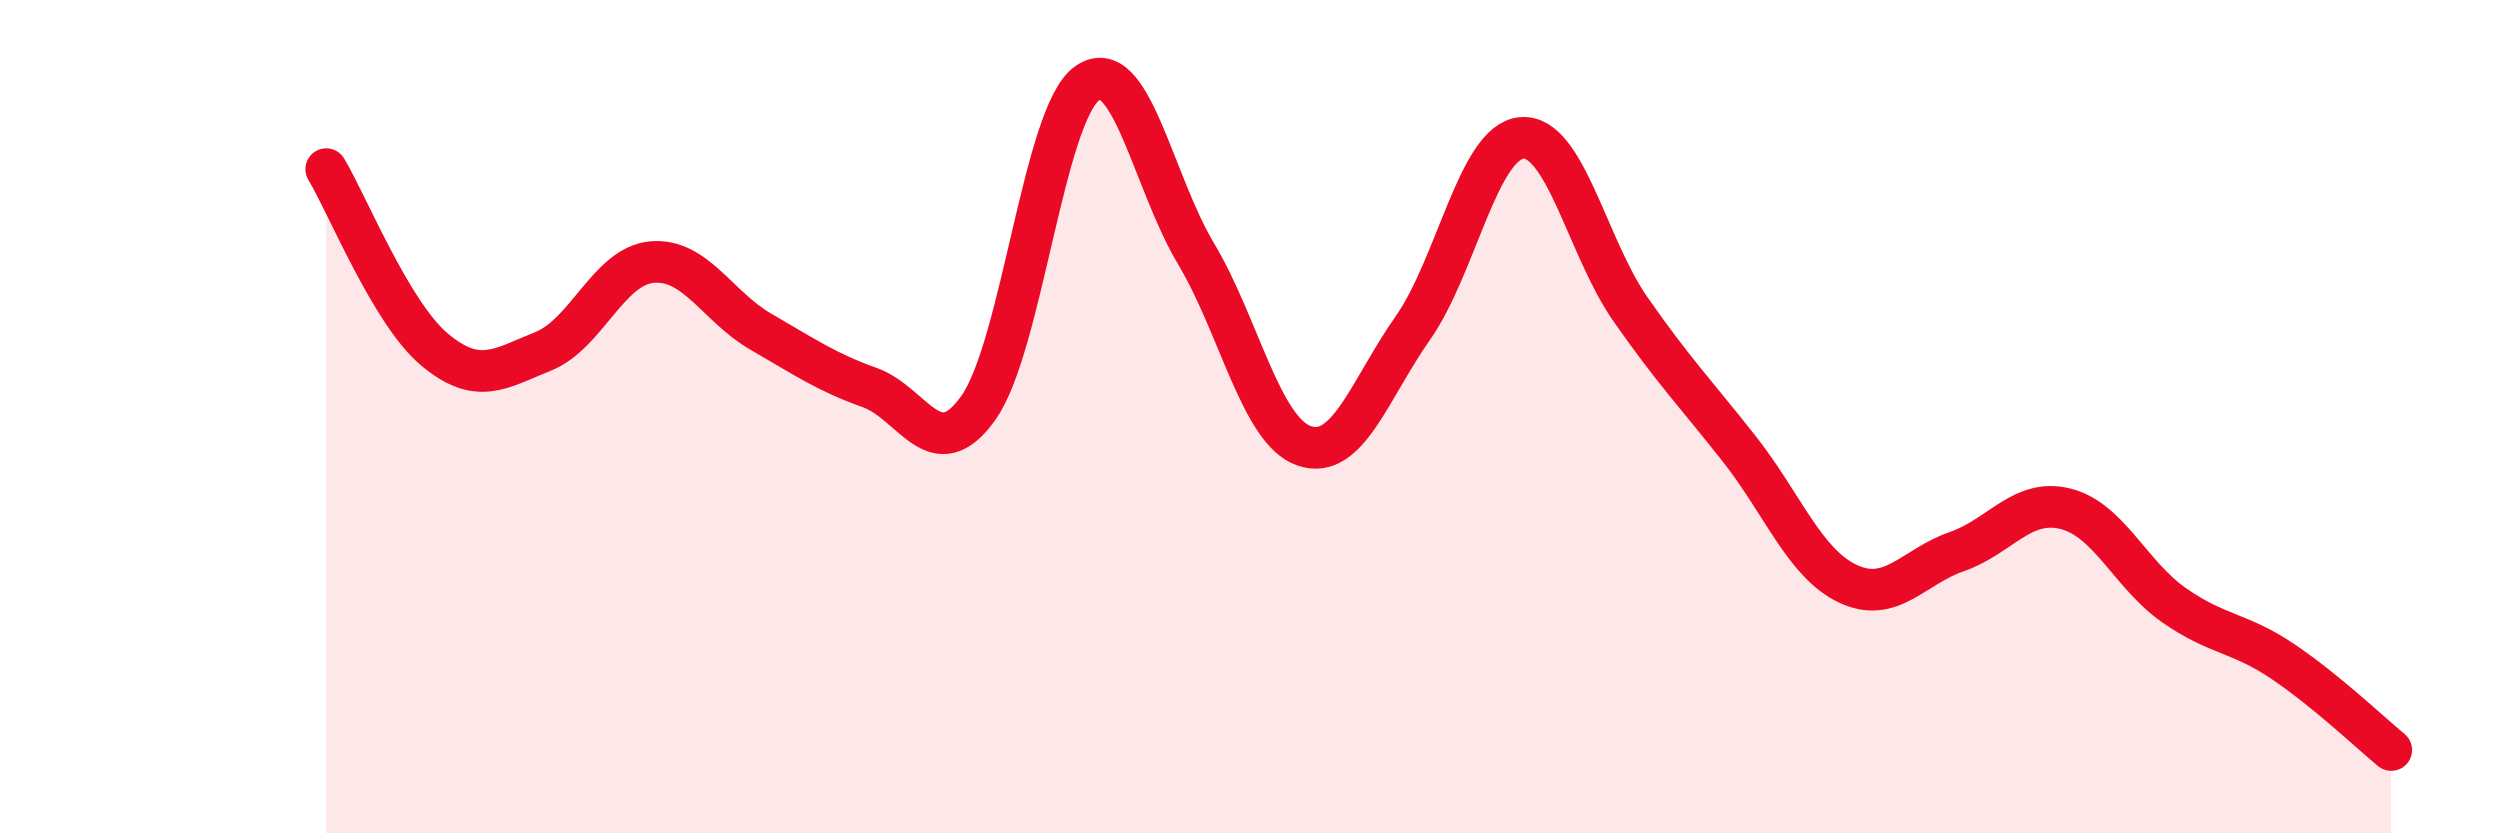 
    <svg width="60" height="20" viewBox="0 0 60 20" xmlns="http://www.w3.org/2000/svg">
      <path
        d="M 7.83,4.06 C 8.35,4.93 9.39,7.52 10.43,8.39 C 11.47,9.26 12,8.85 13.04,8.43 C 14.08,8.01 14.61,6.38 15.65,6.29 C 16.69,6.2 17.22,7.36 18.26,7.96 C 19.3,8.56 19.83,8.93 20.87,9.3 C 21.91,9.67 22.44,11.25 23.48,9.79 C 24.52,8.33 25.05,2.74 26.09,2 C 27.13,1.26 27.66,4.34 28.7,6.08 C 29.74,7.82 30.26,10.34 31.3,10.7 C 32.34,11.06 32.87,9.35 33.91,7.87 C 34.95,6.39 35.48,3.4 36.52,3.31 C 37.56,3.22 38.09,5.93 39.13,7.42 C 40.17,8.91 40.7,9.45 41.74,10.77 C 42.78,12.09 43.31,13.52 44.35,14.01 C 45.39,14.5 45.92,13.6 46.96,13.24 C 48,12.88 48.53,11.95 49.57,12.21 C 50.61,12.47 51.13,13.79 52.17,14.52 C 53.21,15.25 53.74,15.17 54.78,15.87 C 55.82,16.57 56.87,17.57 57.39,18L57.39 20L7.83 20Z"
        fill="#EB0A25"
        opacity="0.1"
        stroke-linecap="round"
        stroke-linejoin="round"
      />
      <path
        d="M 7.83,4.06 C 8.35,4.93 9.39,7.52 10.43,8.39 C 11.47,9.26 12,8.85 13.04,8.43 C 14.08,8.01 14.61,6.38 15.65,6.29 C 16.69,6.2 17.22,7.36 18.26,7.96 C 19.3,8.56 19.83,8.93 20.87,9.3 C 21.91,9.67 22.44,11.25 23.48,9.79 C 24.52,8.33 25.05,2.74 26.09,2 C 27.13,1.26 27.66,4.34 28.7,6.08 C 29.74,7.82 30.26,10.34 31.3,10.7 C 32.34,11.06 32.87,9.35 33.91,7.87 C 34.95,6.39 35.48,3.4 36.52,3.31 C 37.56,3.22 38.09,5.93 39.13,7.42 C 40.17,8.91 40.7,9.45 41.74,10.77 C 42.78,12.09 43.31,13.52 44.35,14.01 C 45.39,14.5 45.92,13.6 46.96,13.24 C 48,12.88 48.53,11.95 49.57,12.21 C 50.61,12.47 51.13,13.79 52.17,14.52 C 53.21,15.25 53.74,15.17 54.78,15.87 C 55.82,16.57 56.87,17.57 57.39,18"
        stroke="#EB0A25"
        stroke-width="1"
        fill="none"
        stroke-linecap="round"
        stroke-linejoin="round"
      />
    </svg>
  